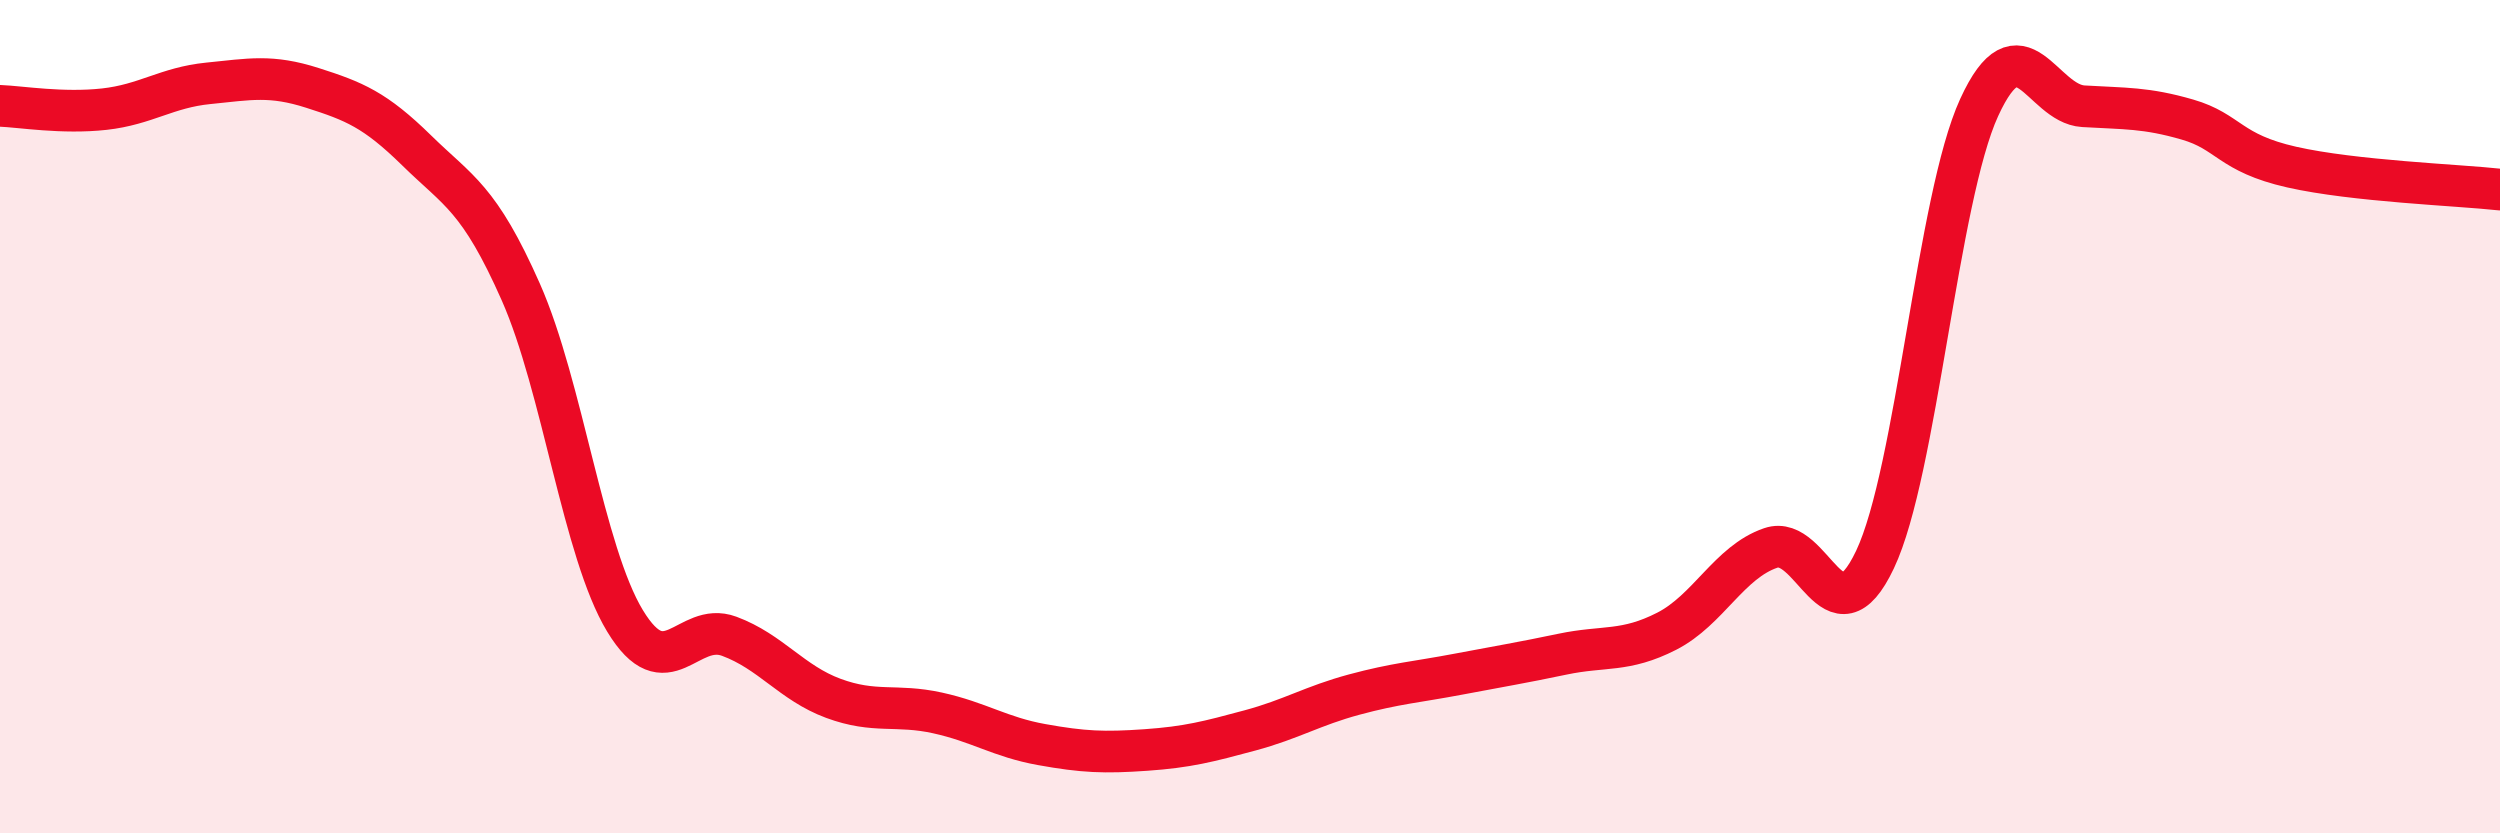 
    <svg width="60" height="20" viewBox="0 0 60 20" xmlns="http://www.w3.org/2000/svg">
      <path
        d="M 0,2.54 C 0.5,2.56 1.5,2.73 2.5,2.62 C 3.5,2.51 4,2.1 5,2 C 6,1.9 6.5,1.79 7.5,2.11 C 8.5,2.43 9,2.63 10,3.61 C 11,4.59 11.5,4.75 12.5,7.01 C 13.5,9.27 14,13.25 15,14.9 C 16,16.55 16.5,14.9 17.5,15.27 C 18.5,15.64 19,16.39 20,16.76 C 21,17.13 21.5,16.89 22.5,17.11 C 23.5,17.33 24,17.69 25,17.87 C 26,18.05 26.5,18.07 27.5,18 C 28.5,17.93 29,17.8 30,17.53 C 31,17.26 31.5,16.94 32.5,16.67 C 33.5,16.4 34,16.37 35,16.18 C 36,15.99 36.5,15.91 37.5,15.7 C 38.5,15.49 39,15.66 40,15.15 C 41,14.64 41.5,13.49 42.5,13.15 C 43.5,12.81 44,15.54 45,13.43 C 46,11.32 46.5,4.76 47.5,2.58 C 48.5,0.4 49,2.49 50,2.55 C 51,2.61 51.5,2.58 52.5,2.87 C 53.5,3.16 53.5,3.67 55,4.01 C 56.5,4.35 59,4.44 60,4.55L60 20L0 20Z"
        fill="#EB0A25"
        opacity="0.1"
        stroke-linecap="round"
        stroke-linejoin="round"
      />
      <path
        d="M 0,2.54 C 0.5,2.56 1.5,2.73 2.5,2.62 C 3.5,2.51 4,2.1 5,2 C 6,1.9 6.5,1.79 7.5,2.11 C 8.5,2.43 9,2.63 10,3.61 C 11,4.59 11.5,4.75 12.5,7.01 C 13.5,9.27 14,13.25 15,14.9 C 16,16.55 16.5,14.9 17.5,15.27 C 18.5,15.64 19,16.39 20,16.76 C 21,17.13 21.5,16.89 22.5,17.11 C 23.5,17.33 24,17.69 25,17.87 C 26,18.05 26.5,18.07 27.5,18 C 28.5,17.93 29,17.8 30,17.53 C 31,17.26 31.5,16.94 32.5,16.67 C 33.5,16.4 34,16.37 35,16.18 C 36,15.99 36.5,15.91 37.5,15.7 C 38.5,15.49 39,15.66 40,15.15 C 41,14.64 41.5,13.49 42.5,13.15 C 43.5,12.81 44,15.54 45,13.43 C 46,11.32 46.5,4.76 47.5,2.58 C 48.5,0.4 49,2.49 50,2.55 C 51,2.61 51.5,2.58 52.5,2.87 C 53.5,3.16 53.5,3.67 55,4.01 C 56.5,4.35 59,4.44 60,4.55"
        stroke="#EB0A25"
        stroke-width="1"
        fill="none"
        stroke-linecap="round"
        stroke-linejoin="round"
      />
    </svg>
  